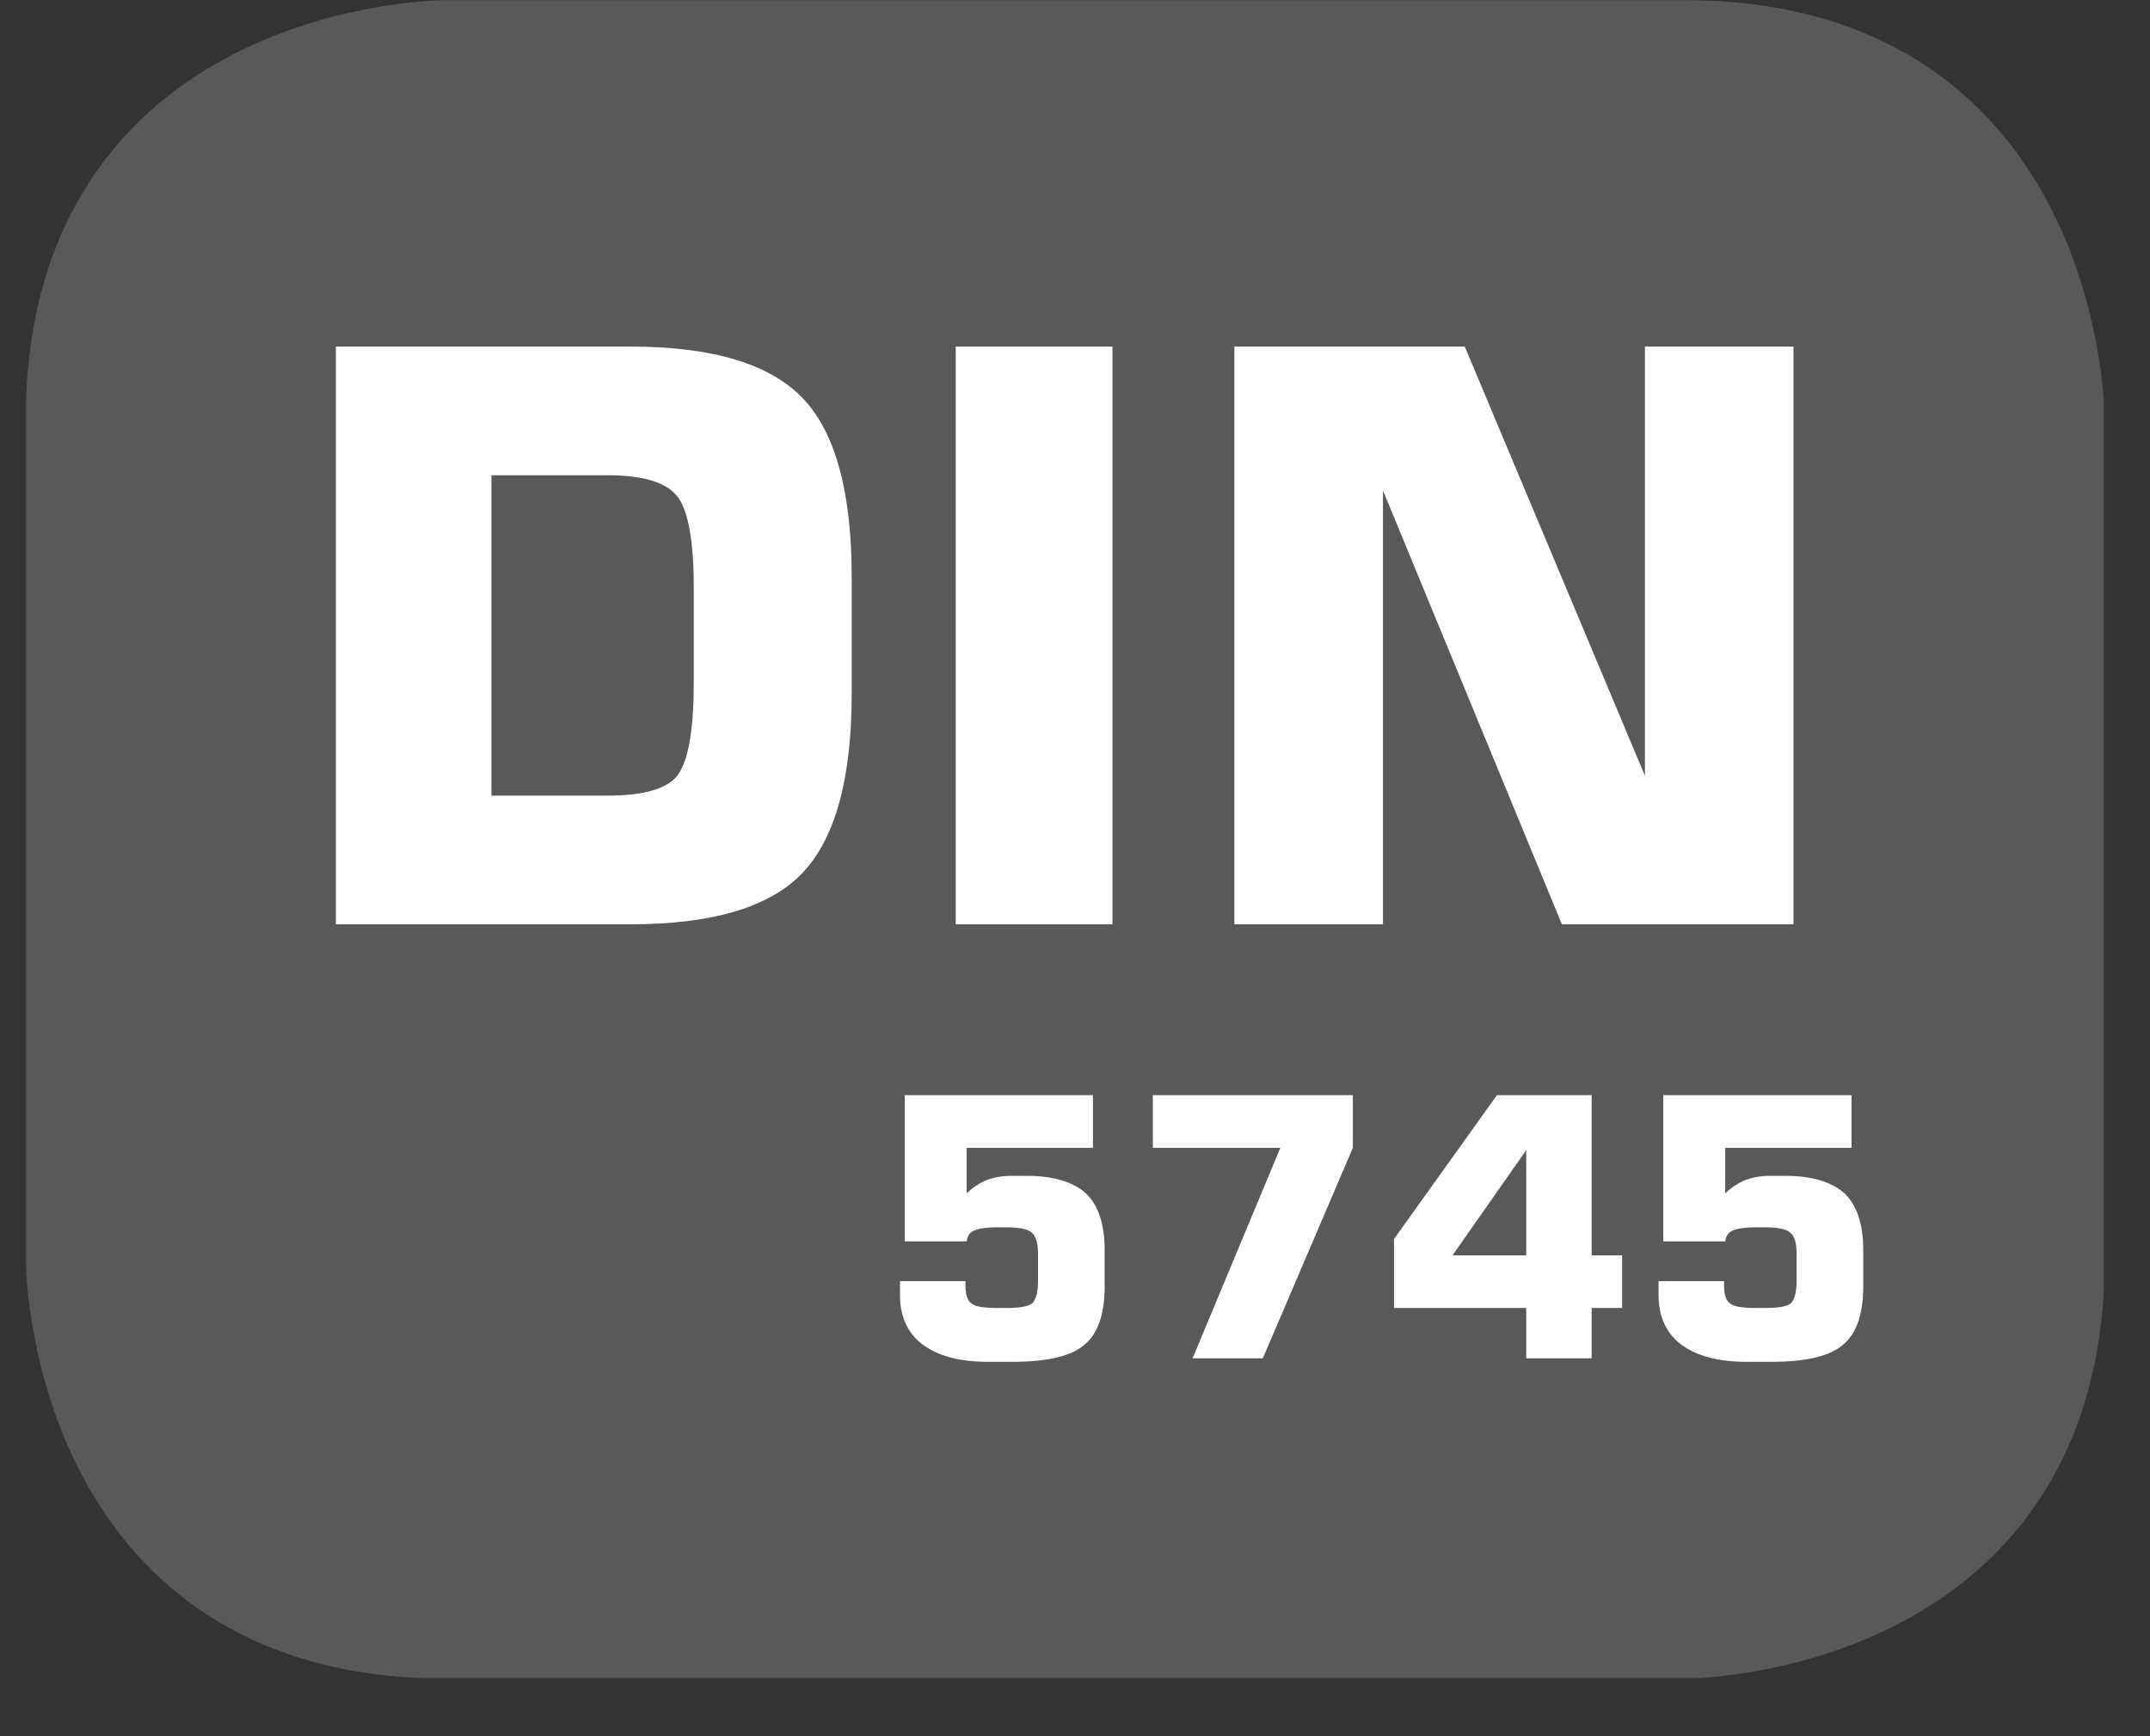 <?xml version="1.0" encoding="UTF-8"?>
<svg xmlns="http://www.w3.org/2000/svg" xmlns:xlink="http://www.w3.org/1999/xlink" width="28.722pt" height="23.197pt" viewBox="0 0 28.722 23.197" version="1.2">
<rect x="0" y="0" width="28.722" height="23.197" fill="#333333" stroke="none"/>
<defs>
<g>
<symbol overflow="visible" id="glyph0-0">
<path style="stroke:none;" d="M 0.531 1.875 L 0.531 -7.484 L 5.844 -7.484 L 5.844 1.875 Z M 1.125 1.281 L 5.25 1.281 L 5.25 -6.891 L 1.125 -6.891 Z M 1.125 1.281 "/>
</symbol>
<symbol overflow="visible" id="glyph0-1">
<path style="stroke:none;" d="M 0.781 0 L 0.781 -7.719 L 4.719 -7.719 C 5.809 -7.719 6.578 -7.488 7.016 -7.031 C 7.449 -6.582 7.672 -5.785 7.672 -4.641 L 7.672 -3.078 C 7.672 -1.941 7.449 -1.145 7.016 -0.688 C 6.578 -0.227 5.809 0 4.719 0 Z M 2.859 -1.719 L 4.406 -1.719 C 4.871 -1.719 5.18 -1.801 5.328 -1.969 C 5.48 -2.145 5.562 -2.562 5.562 -3.219 L 5.562 -4.5 C 5.562 -5.152 5.48 -5.566 5.328 -5.734 C 5.18 -5.91 4.871 -6 4.406 -6 L 2.859 -6 Z M 2.859 -1.719 "/>
</symbol>
<symbol overflow="visible" id="glyph0-2">
<path style="stroke:none;" d="M 0.844 0 L 0.844 -7.719 L 2.938 -7.719 L 2.938 0 Z M 0.844 0 "/>
</symbol>
<symbol overflow="visible" id="glyph0-3">
<path style="stroke:none;" d="M 0.781 0 L 0.781 -7.719 L 3.859 -7.719 L 6.266 -1.984 L 6.266 -7.719 L 8.25 -7.719 L 8.25 0 L 5.156 0 L 2.766 -5.797 L 2.766 0 Z M 0.781 0 "/>
</symbol>
<symbol overflow="visible" id="glyph1-0">
<path style="stroke:none;" d="M 0.234 0.859 L 0.234 -3.406 L 2.656 -3.406 L 2.656 0.859 Z M 0.516 0.578 L 2.391 0.578 L 2.391 -3.141 L 0.516 -3.141 Z M 0.516 0.578 "/>
</symbol>
<symbol overflow="visible" id="glyph1-1">
<path style="stroke:none;" d=""/>
</symbol>
<symbol overflow="visible" id="glyph1-2">
<path style="stroke:none;" d="M 0.328 -1.031 L 1.203 -1.031 L 1.203 -0.969 C 1.203 -0.852 1.227 -0.773 1.281 -0.734 C 1.332 -0.691 1.445 -0.672 1.625 -0.672 L 1.75 -0.672 C 1.926 -0.672 2.039 -0.691 2.094 -0.734 C 2.145 -0.785 2.172 -0.883 2.172 -1.031 L 2.172 -1.391 C 2.172 -1.535 2.145 -1.629 2.094 -1.672 C 2.051 -1.723 1.934 -1.75 1.75 -1.75 L 1.625 -1.75 C 1.469 -1.75 1.363 -1.73 1.312 -1.703 C 1.258 -1.68 1.227 -1.633 1.219 -1.562 L 0.391 -1.562 L 0.391 -3.516 L 2.906 -3.516 L 2.906 -2.812 L 1.219 -2.812 L 1.219 -2.203 C 1.289 -2.273 1.375 -2.332 1.469 -2.375 C 1.57 -2.414 1.688 -2.438 1.812 -2.438 L 2.016 -2.438 C 2.379 -2.438 2.645 -2.355 2.812 -2.203 C 2.977 -2.047 3.062 -1.793 3.062 -1.453 L 3.062 -0.953 C 3.062 -0.578 2.965 -0.316 2.781 -0.172 C 2.602 -0.023 2.285 0.047 1.828 0.047 L 1.5 0.047 C 1.125 0.047 0.832 -0.031 0.625 -0.188 C 0.426 -0.34 0.328 -0.562 0.328 -0.844 Z M 0.328 -1.031 "/>
</symbol>
<symbol overflow="visible" id="glyph1-3">
<path style="stroke:none;" d="M 0.328 -2.812 L 0.328 -3.516 L 3 -3.516 L 3 -2.812 L 1.797 0 L 0.859 0 L 2.031 -2.812 Z M 0.328 -2.812 "/>
</symbol>
<symbol overflow="visible" id="glyph1-4">
<path style="stroke:none;" d="M 0.953 -1.375 L 1.938 -1.375 L 1.938 -2.781 Z M 0.172 -0.672 L 0.172 -1.594 L 1.547 -3.516 L 2.812 -3.516 L 2.812 -1.375 L 3.219 -1.375 L 3.219 -0.672 L 2.812 -0.672 L 2.812 0 L 1.938 0 L 1.938 -0.672 Z M 0.172 -0.672 "/>
</symbol>
</g>
<clipPath id="clip1">
  <path d="M 0.348 0 L 28 0 L 28 22 L 0.348 22 Z M 0.348 0 "/>
</clipPath>
<clipPath id="clip2">
  <path d="M 0.348 0 L 28.105 0 L 28.105 22.422 L 0.348 22.422 Z M 0.348 0 "/>
</clipPath>
</defs>
<g id="surface1">
<g clip-path="url(#clip1)" clip-rule="nonzero">
<path style=" stroke:none;fill-rule:nonzero;fill:rgb(34.509%,34.901%,35.686%);fill-opacity:1;" d="M 5.961 0.457 C 5.961 0.457 0.801 0.457 0.801 5.613 L 0.801 16.809 C 0.801 16.809 0.801 21.965 5.961 21.965 L 22.492 21.965 C 22.492 21.965 27.652 21.965 27.652 16.809 L 27.652 5.613 C 27.652 5.613 27.652 0.457 22.492 0.457 Z M 5.961 0.457 "/>
</g>
<g clip-path="url(#clip2)" clip-rule="nonzero">
<path style="fill:none;stroke-width:0.941;stroke-linecap:butt;stroke-linejoin:miter;stroke:rgb(34.509%,34.901%,35.686%);stroke-opacity:1;stroke-miterlimit:10;" d="M 0.001 -0.002 C 0.001 -0.002 -5.338 -0.002 -5.338 -5.336 L -5.338 -16.919 C -5.338 -16.919 -5.338 -22.254 0.001 -22.254 L 17.104 -22.254 C 17.104 -22.254 22.443 -22.254 22.443 -16.919 L 22.443 -5.336 C 22.443 -5.336 22.443 -0.002 17.104 -0.002 Z M 0.001 -0.002 " transform="matrix(0.967,0,0,-0.967,5.96,0.455)"/>
</g>
<g style="fill:rgb(100%,100%,100%);fill-opacity:1;">
  <use xlink:href="#glyph0-1" x="3.706" y="12.35"/>
  <use xlink:href="#glyph0-2" x="11.924" y="12.35"/>
  <use xlink:href="#glyph0-3" x="15.709" y="12.35"/>
</g>
<g style="fill:rgb(100%,100%,100%);fill-opacity:1;">
  <use xlink:href="#glyph1-1" x="3.238" y="18.149"/>
  <use xlink:href="#glyph1-1" x="4.93" y="18.149"/>
  <use xlink:href="#glyph1-1" x="6.621" y="18.149"/>
  <use xlink:href="#glyph1-1" x="8.312" y="18.149"/>
  <use xlink:href="#glyph1-1" x="10.004" y="18.149"/>
  <use xlink:href="#glyph1-2" x="11.695" y="18.149"/>
  <use xlink:href="#glyph1-3" x="15.073" y="18.149"/>
  <use xlink:href="#glyph1-4" x="18.451" y="18.149"/>
  <use xlink:href="#glyph1-2" x="21.829" y="18.149"/>
</g>
</g>
</svg>
